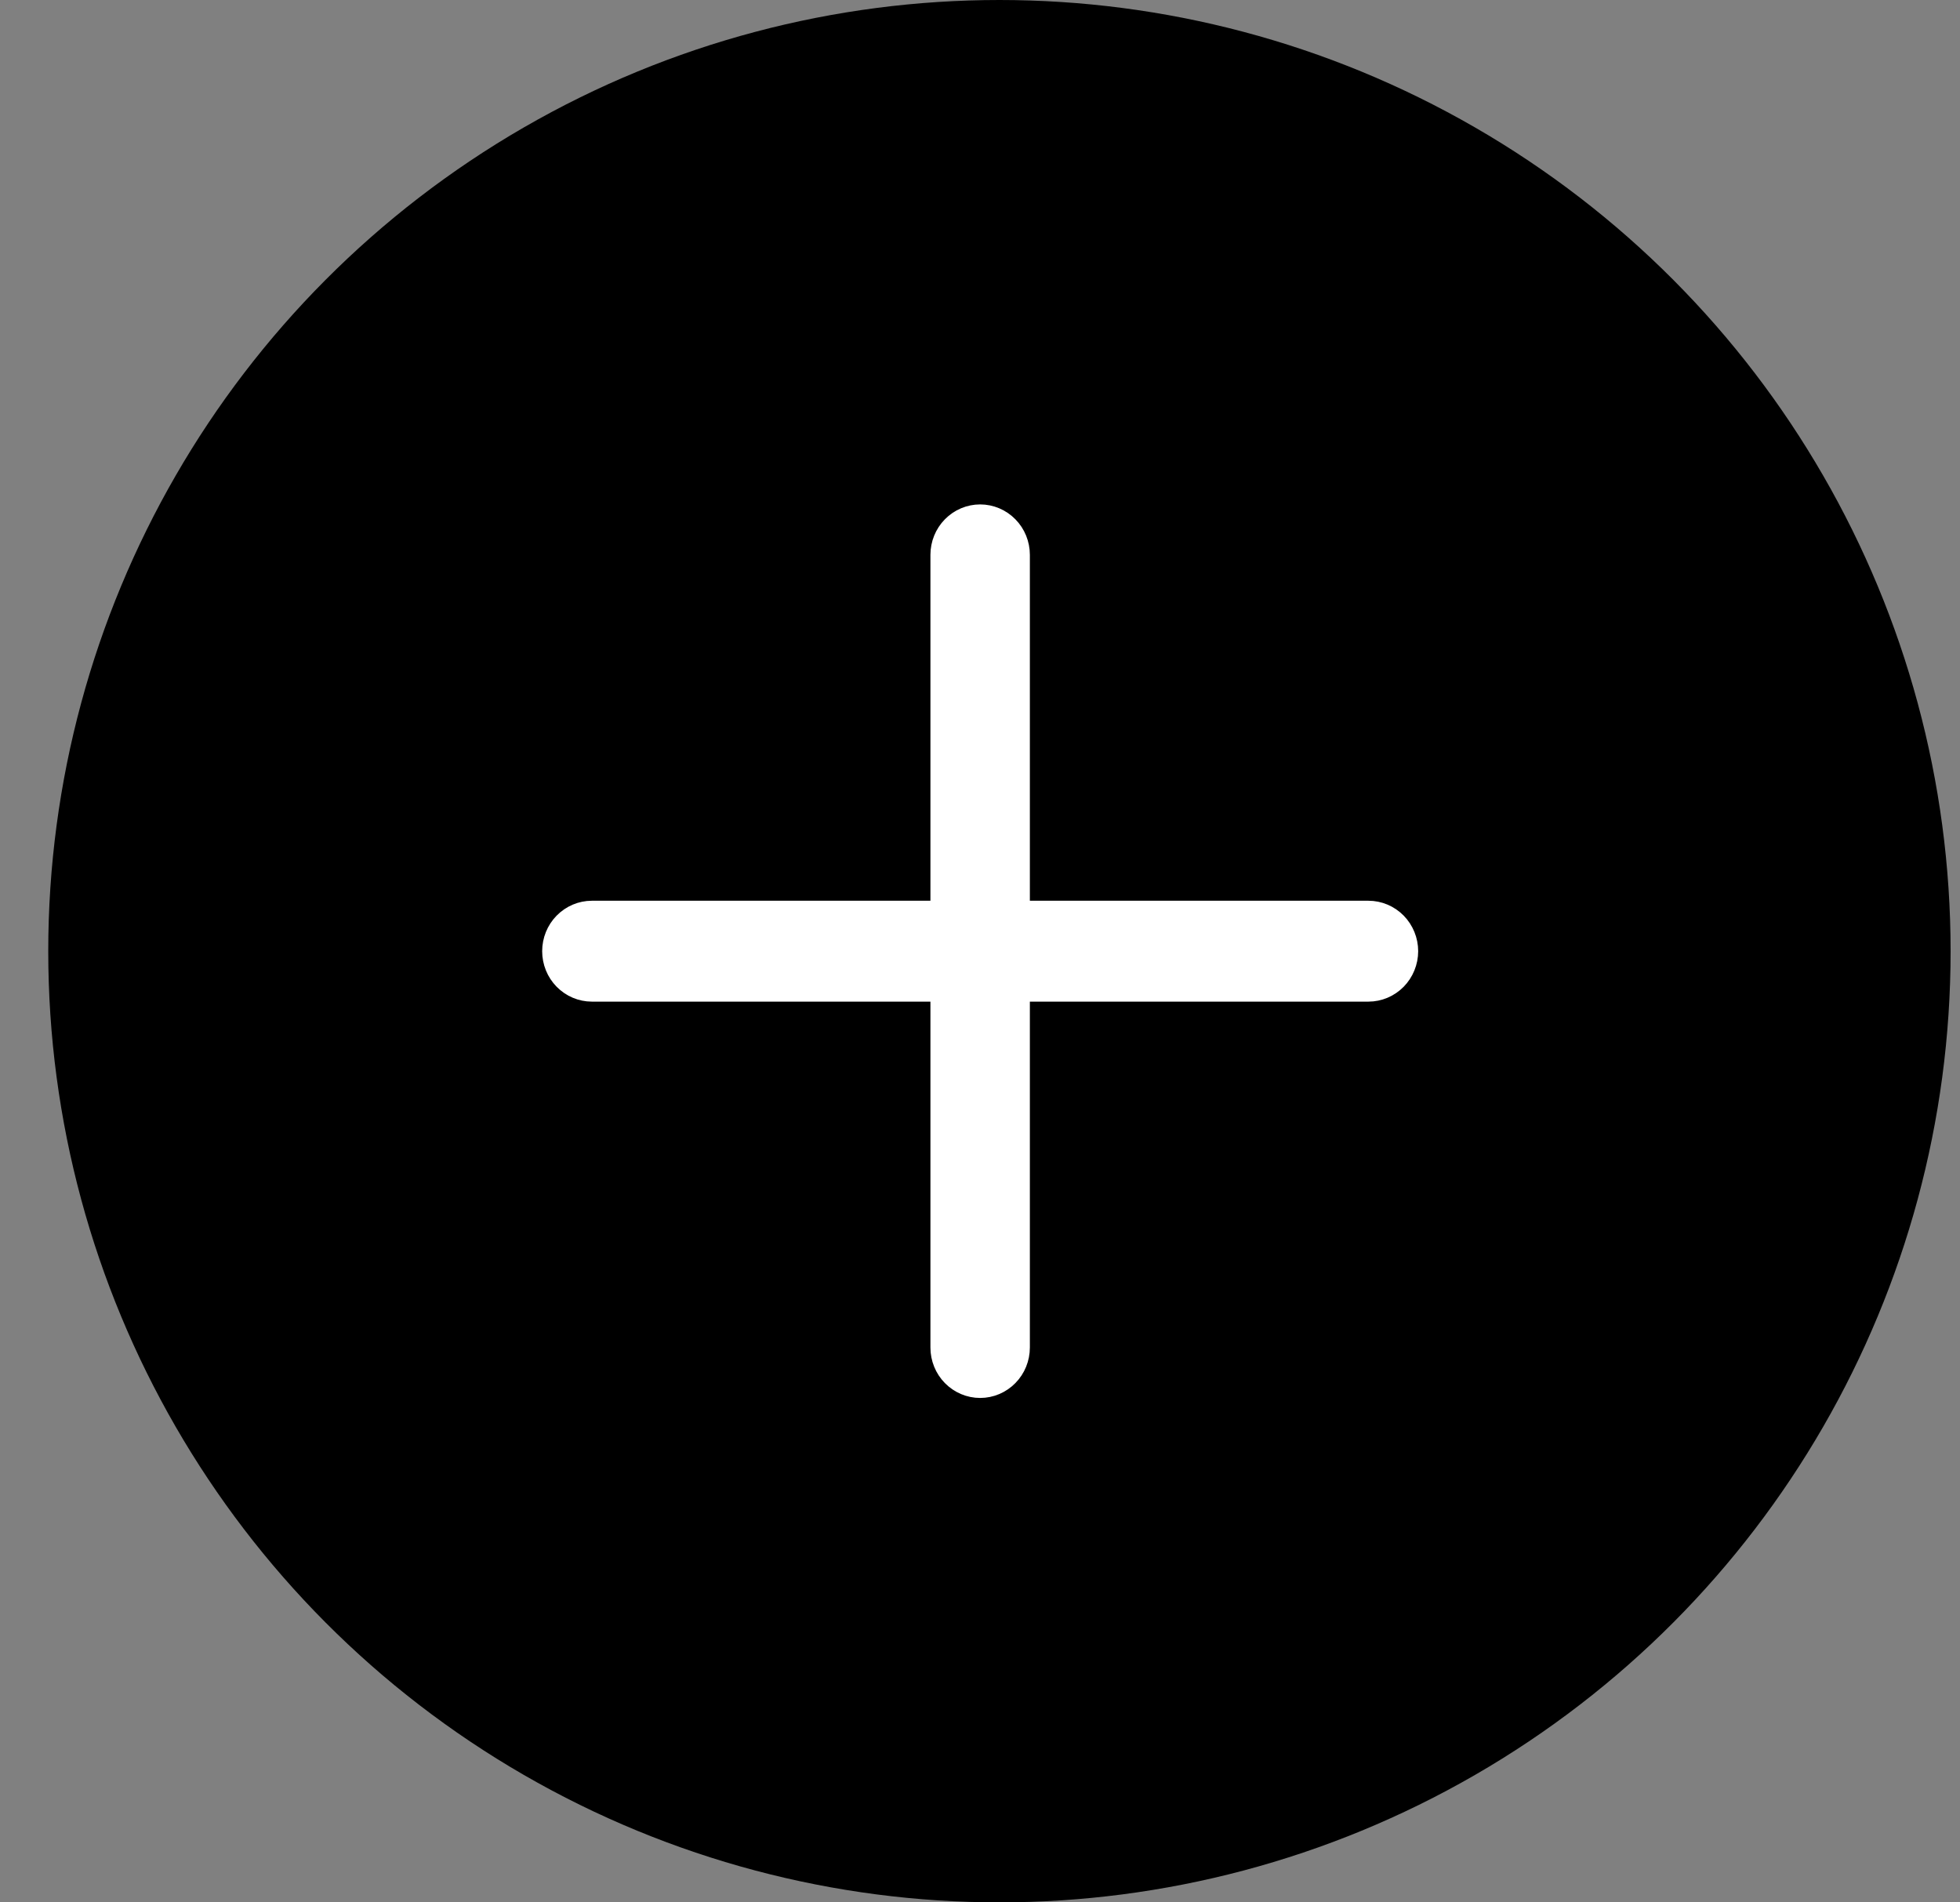 <svg width="34" height="33" viewBox="0 0 34 33" fill="none" xmlns="http://www.w3.org/2000/svg">
<rect x="0" y="0" width="34" height="33" fill="#808080" stroke="none"/>
<g id="Group 101">
<circle id="Ellipse 4" cx="17.337" cy="16.5" r="16.5" fill="black"/>
<path id="Vector" d="M23.738 15.75H17.74V9.625C17.74 9.427 17.663 9.236 17.525 9.096C17.387 8.955 17.199 8.875 17.003 8.875C16.806 8.875 16.618 8.955 16.48 9.096C16.342 9.236 16.265 9.427 16.265 9.625V15.75H10.267C10.071 15.75 9.883 15.83 9.745 15.971C9.607 16.111 9.53 16.302 9.53 16.5C9.53 16.698 9.607 16.889 9.745 17.029C9.883 17.17 10.071 17.25 10.267 17.25H16.265V23.375C16.265 23.573 16.342 23.764 16.48 23.904C16.618 24.045 16.806 24.125 17.003 24.125C17.199 24.125 17.387 24.045 17.525 23.904C17.663 23.764 17.74 23.573 17.74 23.375V17.25H23.738C23.935 17.25 24.122 17.17 24.261 17.029C24.398 16.889 24.476 16.698 24.476 16.5C24.476 16.302 24.398 16.111 24.261 15.971C24.122 15.83 23.935 15.75 23.738 15.75Z" fill="white" stroke="white" stroke-width="0.25"/>
</g>
</svg>
